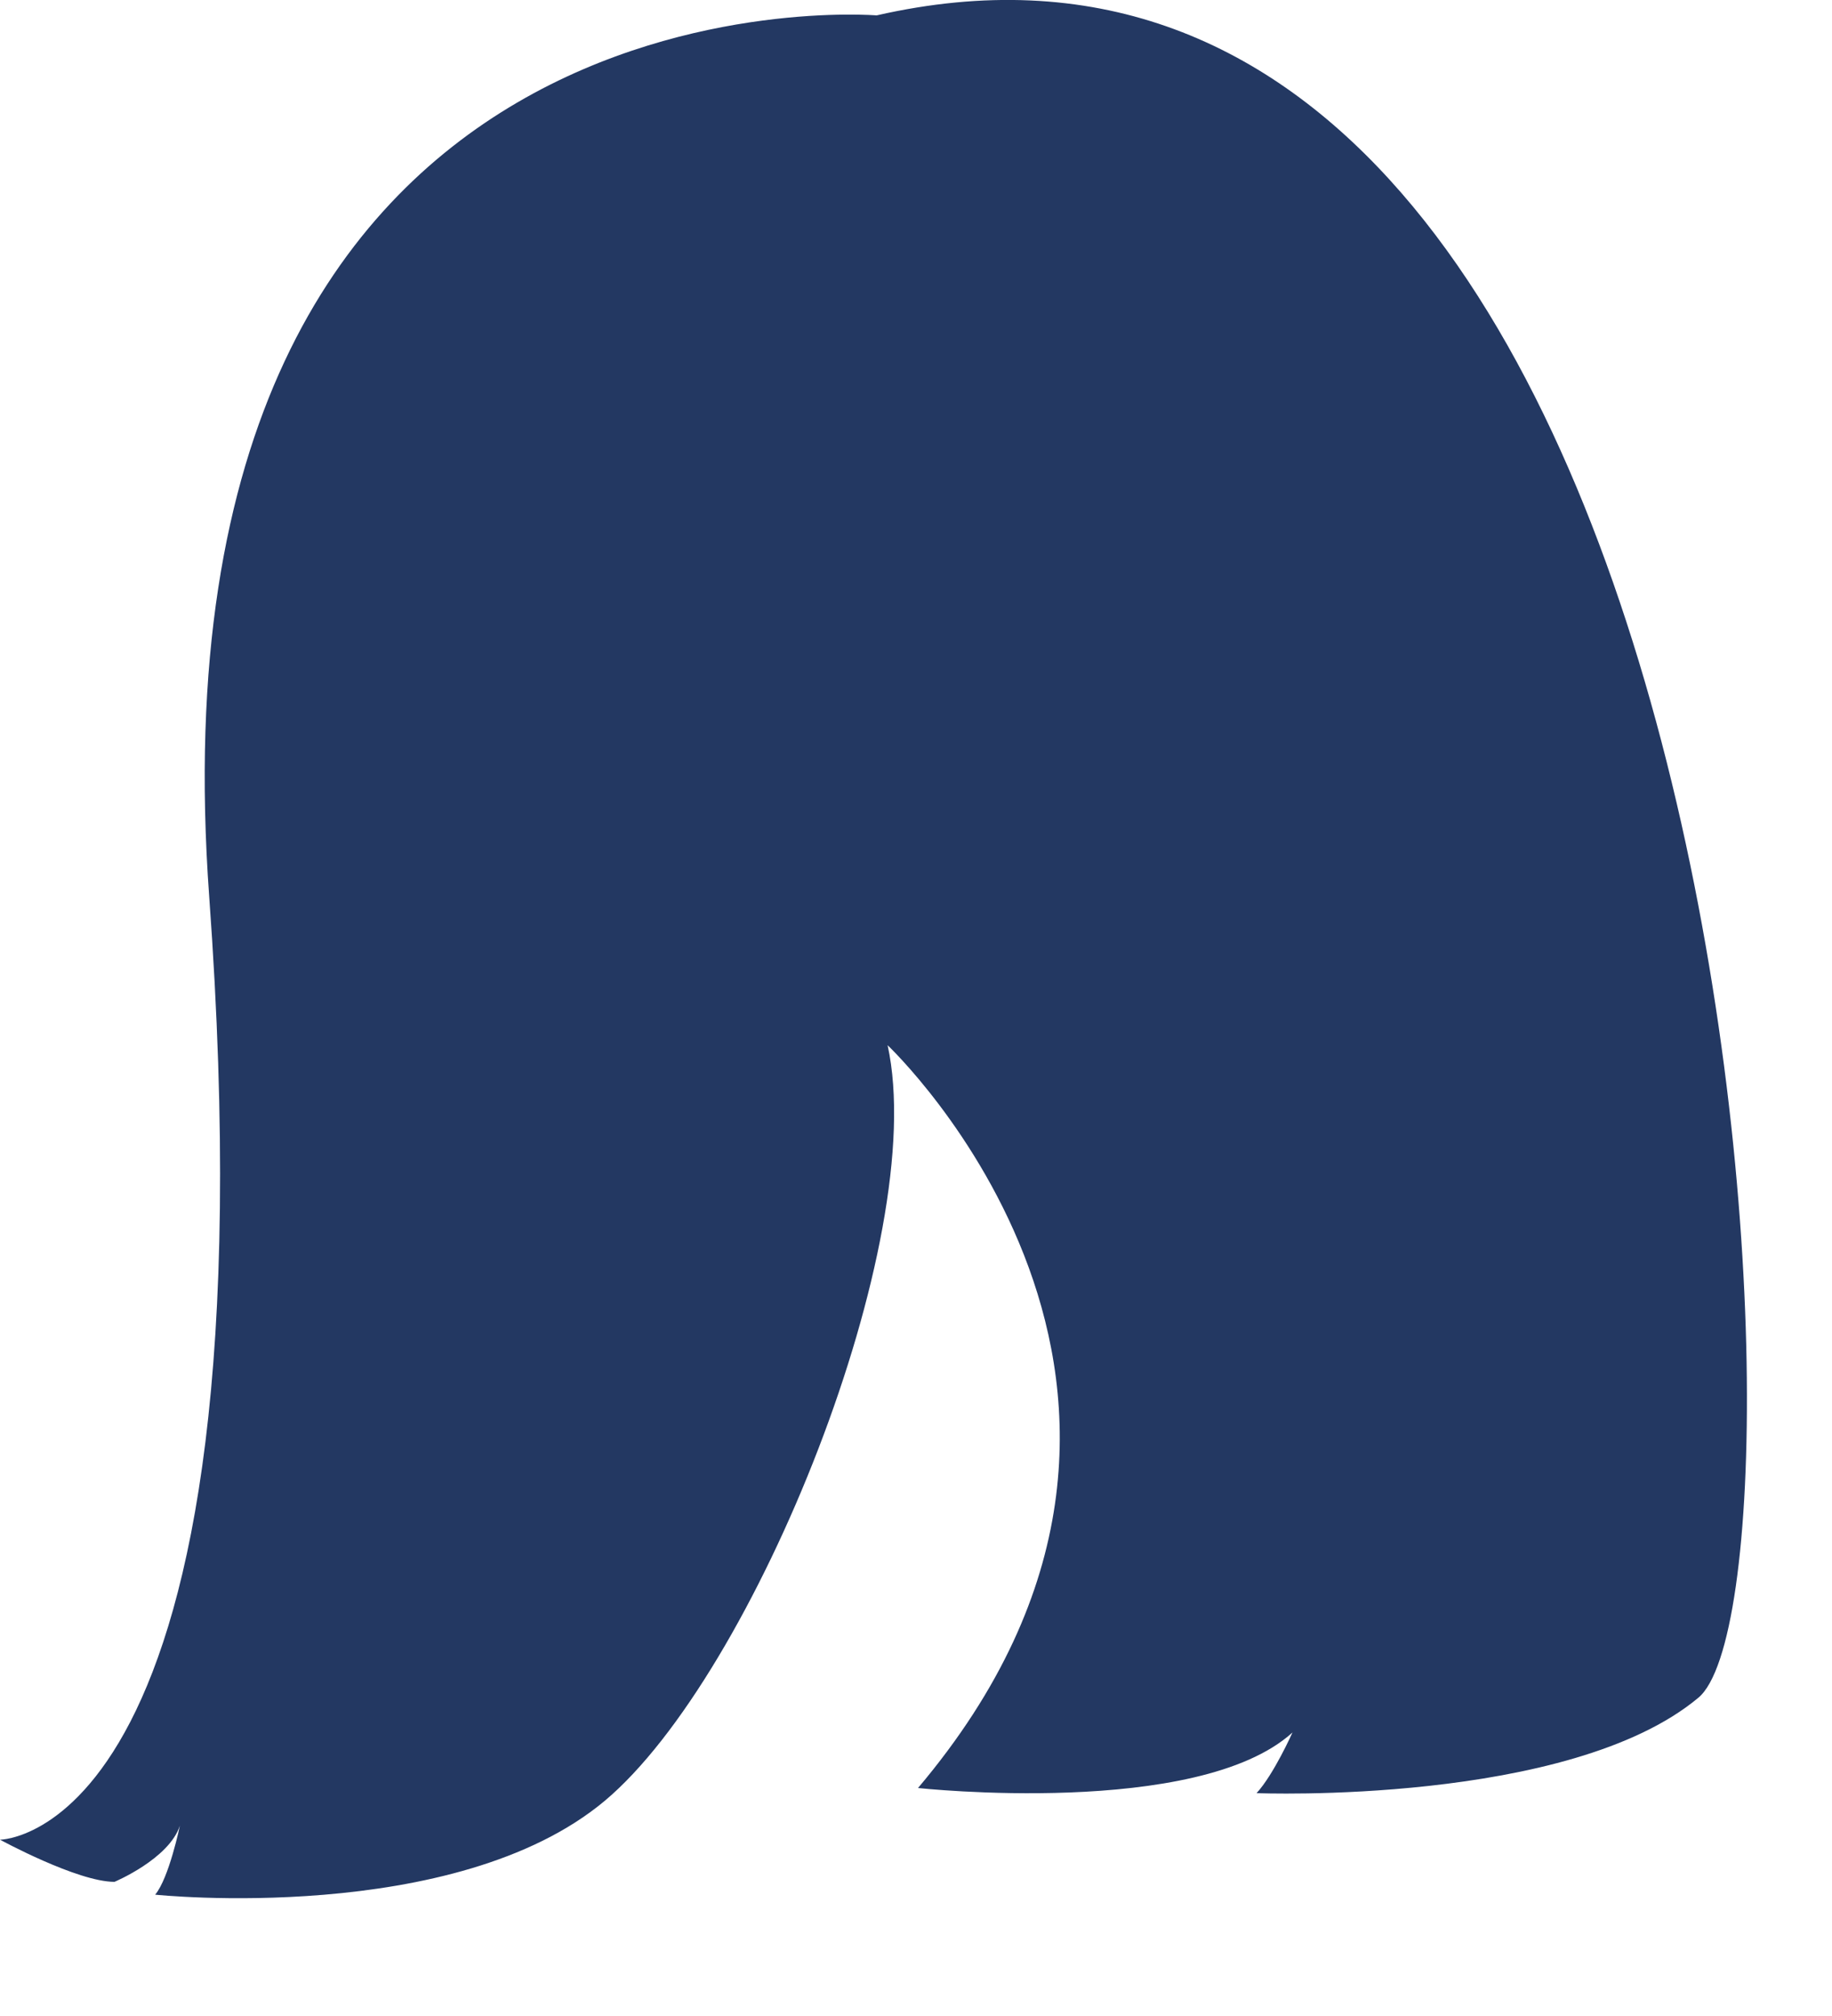 <?xml version="1.0" encoding="utf-8"?>
<svg xmlns="http://www.w3.org/2000/svg" fill="none" height="100%" overflow="visible" preserveAspectRatio="none" style="display: block;" viewBox="0 0 10 11" width="100%">
<path d="M4.845 5.703C4.845 5.703 6.844 7.587 5.011 9.756C5.011 9.756 6.538 9.922 7.055 9.453C7.055 9.453 6.953 9.682 6.859 9.784C6.859 9.784 8.566 9.852 9.271 9.263C9.976 8.673 9.523 -0.997 4.785 0.084C4.785 0.084 0.768 -0.251 1.142 4.893C1.516 10.038 0 10.038 0 10.038C0 10.038 0.422 10.268 0.625 10.268C0.625 10.268 0.923 10.143 0.982 9.961C0.982 9.961 0.923 10.247 0.847 10.338C0.847 10.338 2.483 10.51 3.301 9.826C4.118 9.141 5.078 6.765 4.845 5.703Z" fill="#233862" id="Vector"/>
</svg>